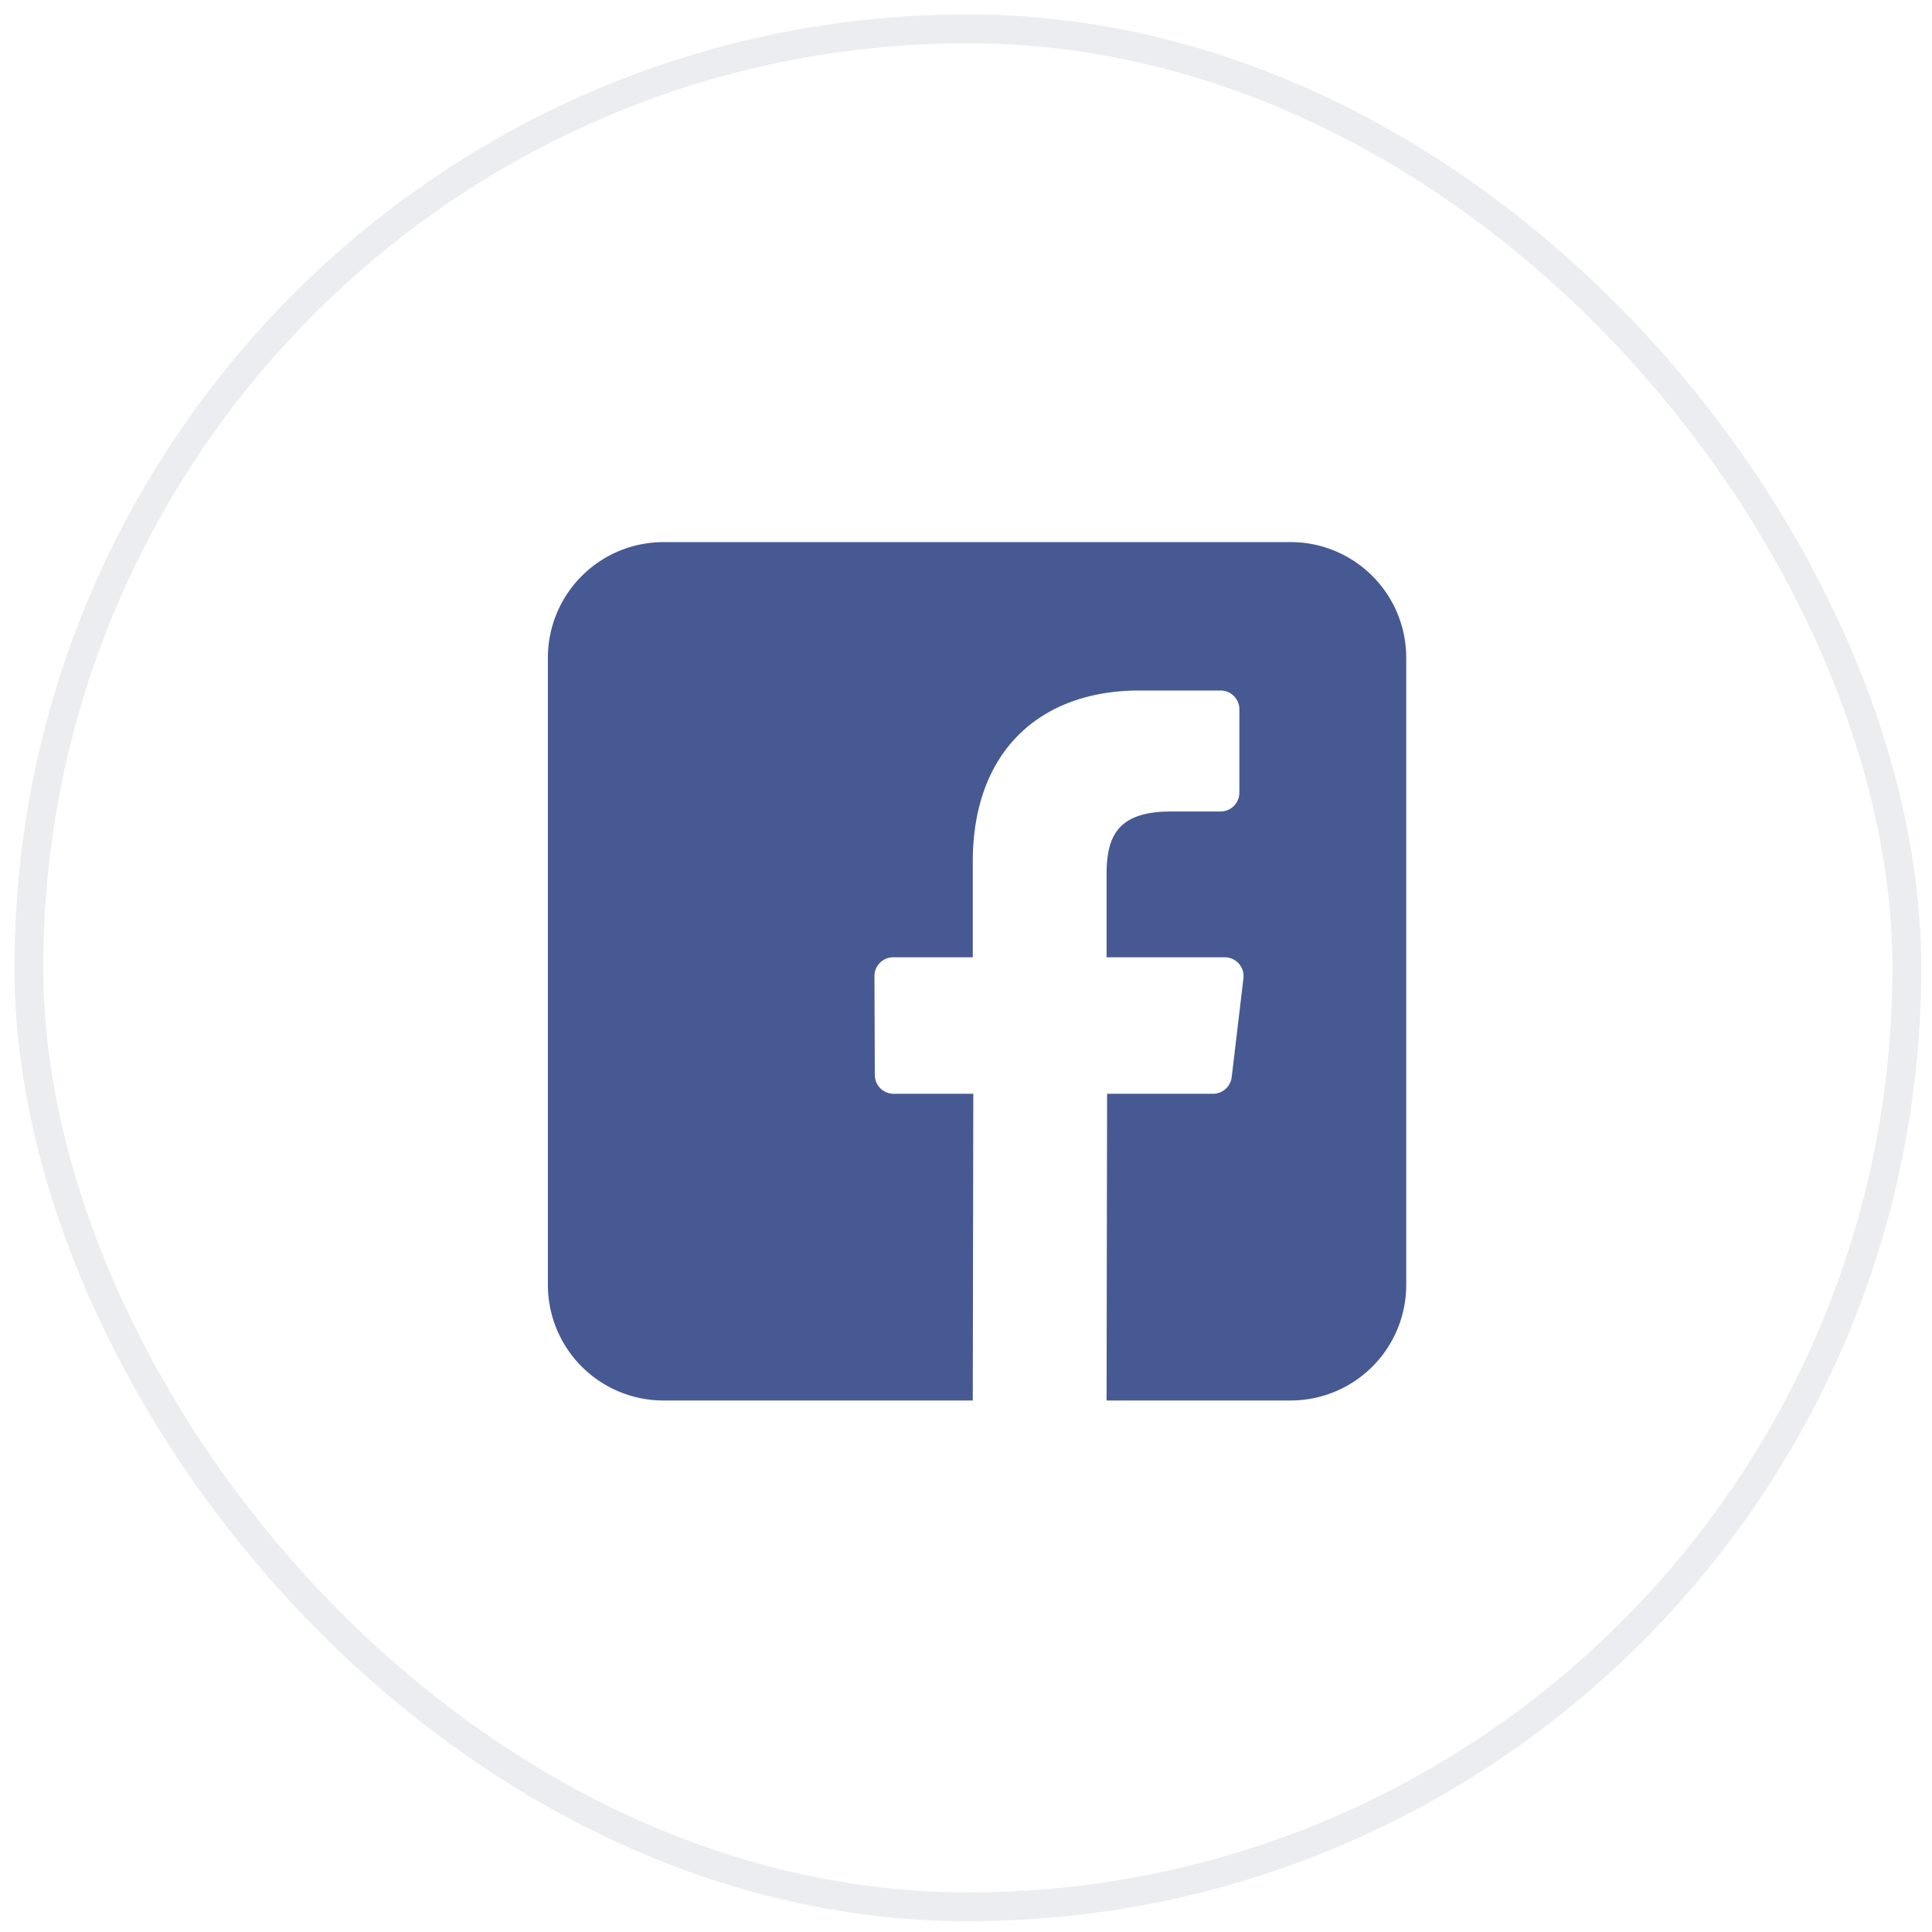 <svg xmlns="http://www.w3.org/2000/svg" width="67" height="67" viewBox="0 0 67 67">
    <g fill="none" fill-rule="evenodd" transform="translate(1 1)">
        <rect width="65.127" height="65.127" stroke="#D1D4DC" stroke-linecap="square" stroke-opacity=".85" opacity=".5" rx="32.563"/>
        <path fill="#475993" fill-rule="nonzero" d="M43.757 17.8H22.01a4.011 4.011 0 0 0-4.01 4.011v21.746a4.011 4.011 0 0 0 4.01 4.011h10.725l.018-10.637h-2.763c-.36 0-.65-.29-.652-.65l-.013-3.429a.652.652 0 0 1 .652-.654h2.758v-3.314c0-3.845 2.349-5.938 5.778-5.938h2.815c.36 0 .652.292.652.652v2.891c0 .36-.292.652-.652.652l-1.727.001c-1.865 0-2.226.887-2.226 2.187v2.869h4.098c.39 0 .694.34.648.729l-.407 3.428a.652.652 0 0 1-.647.576h-3.674l-.018 10.637h6.381a4.011 4.011 0 0 0 4.011-4.01V21.81a4.011 4.011 0 0 0-4.011-4.011z"/>
    </g>
</svg>
